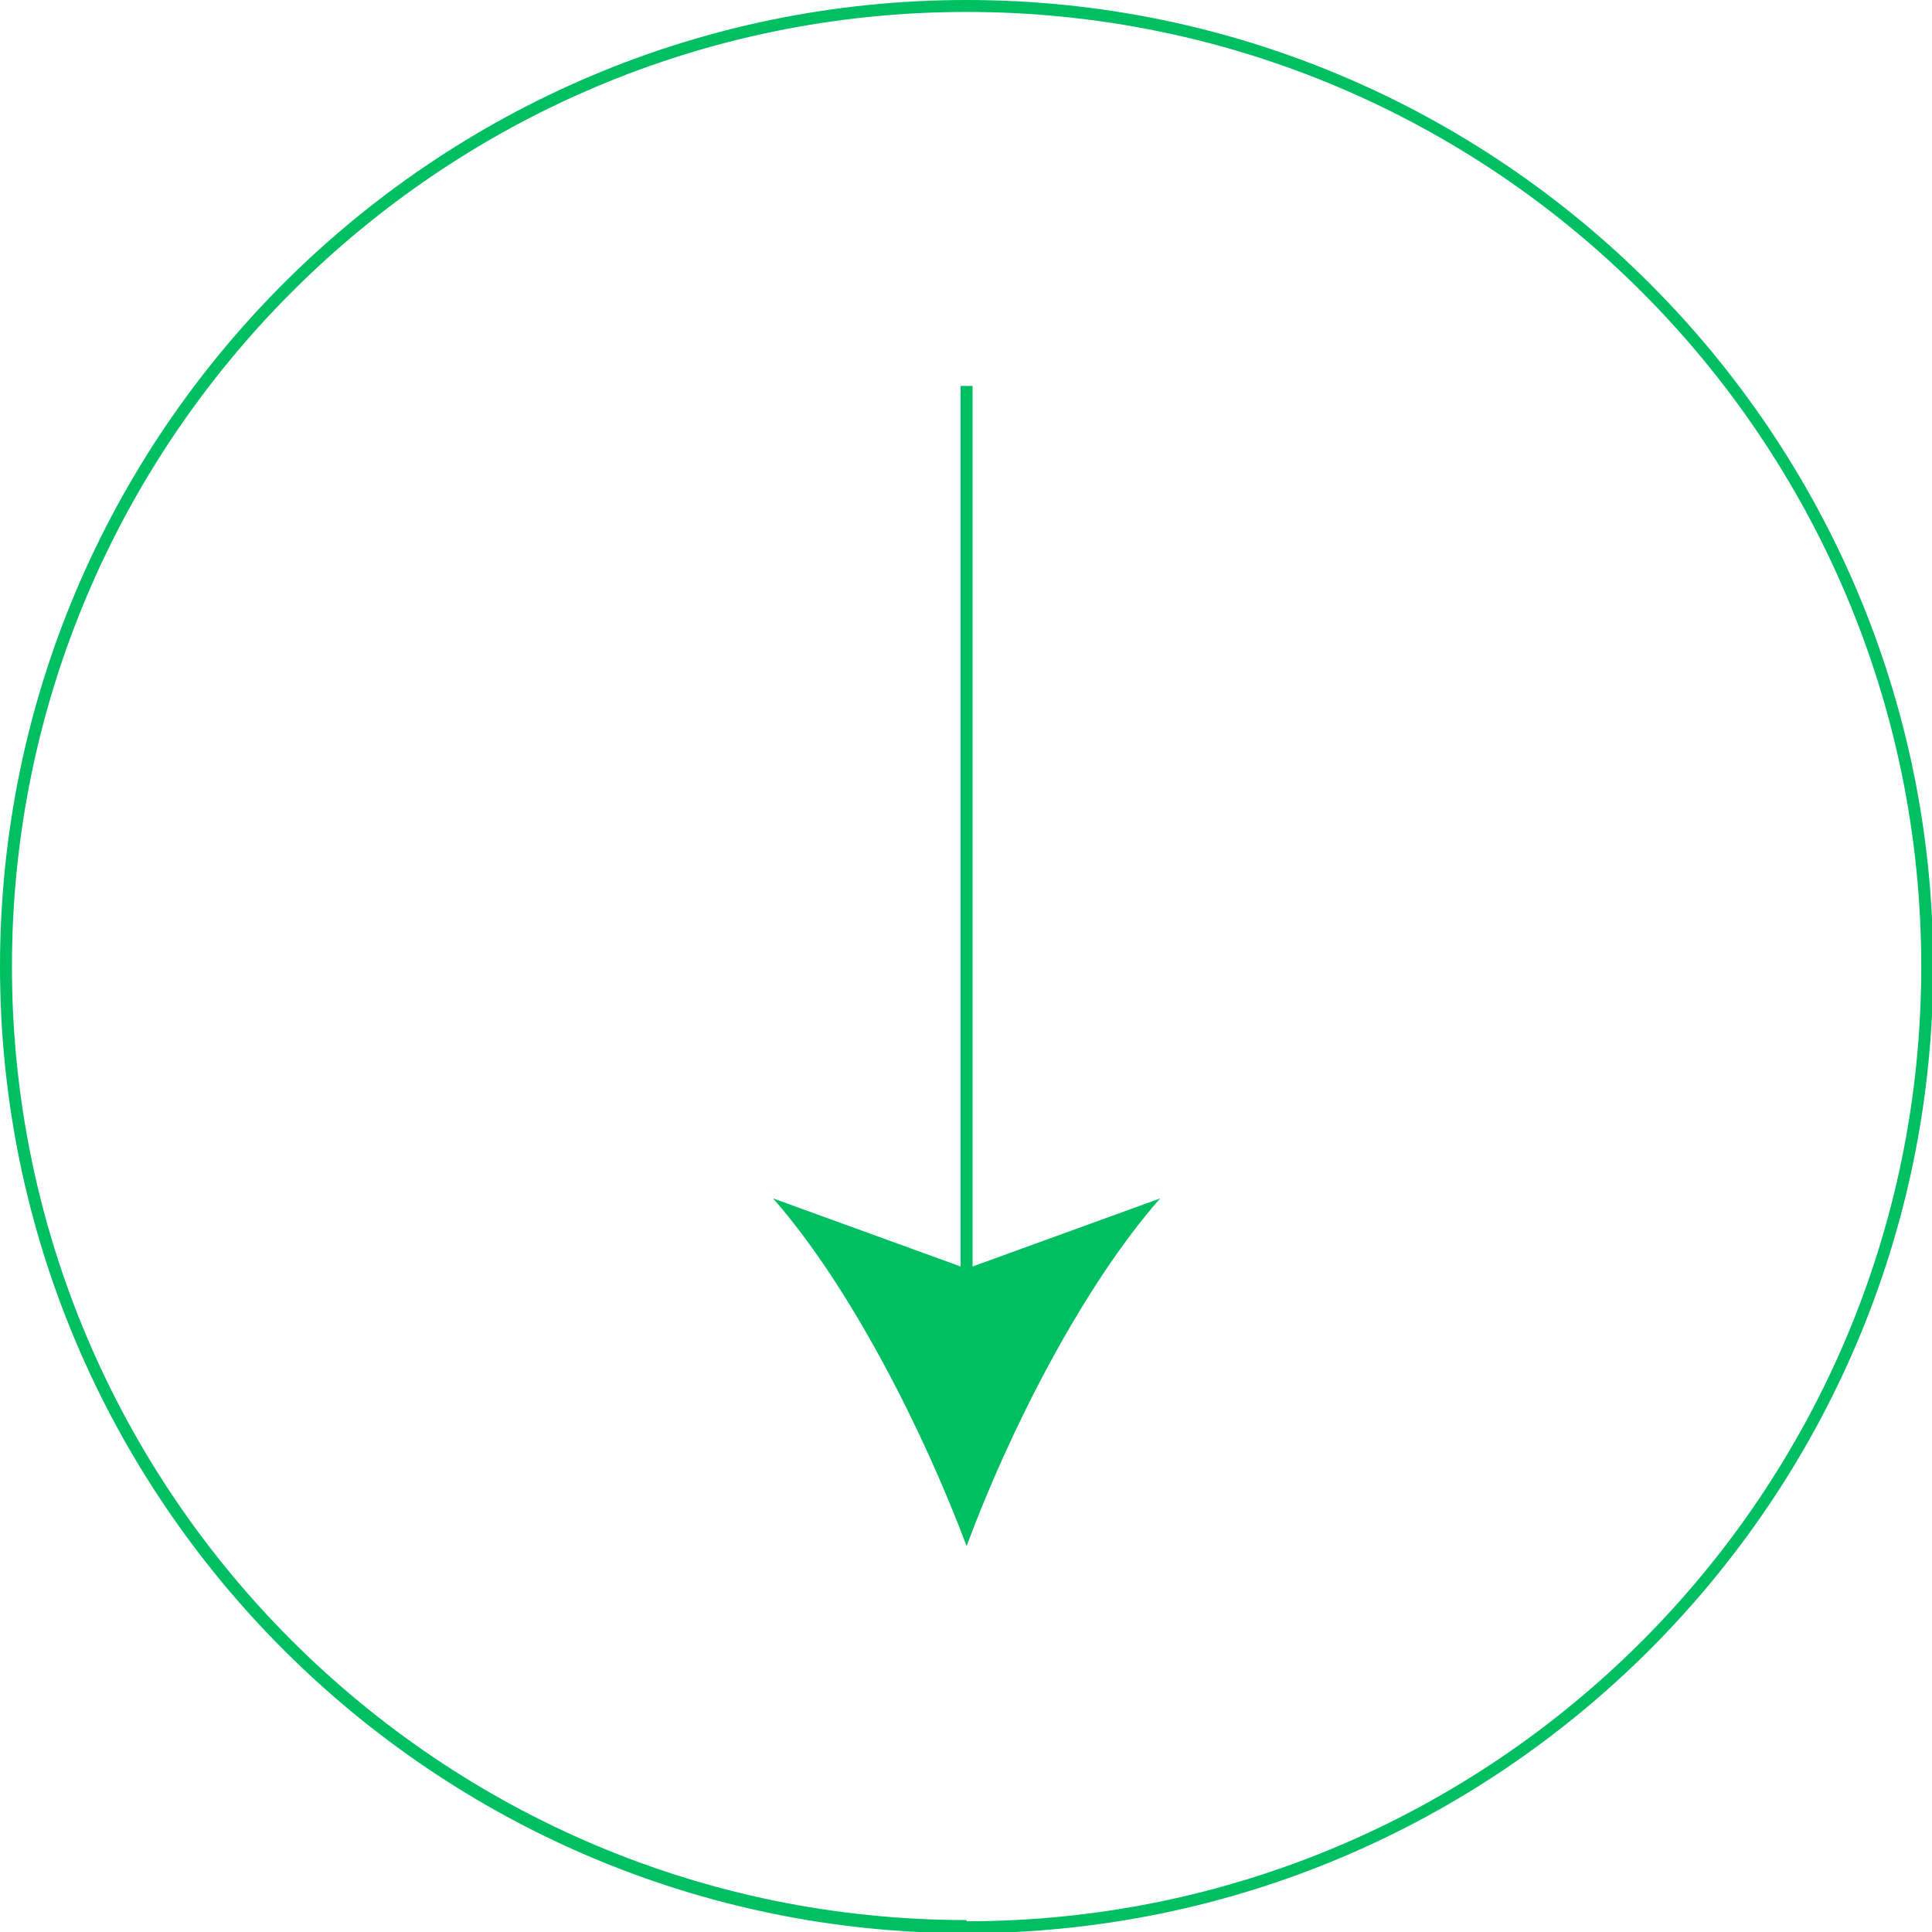 <svg xmlns="http://www.w3.org/2000/svg" id="uuid-48180a39-67fb-4f3e-9a37-9b9296736cbe" viewBox="0 0 161.7 161.7"><defs><style>.uuid-a7581d06-0224-4694-a13a-5cffb6b4a887{fill:#00bf63;stroke-width:0px;}</style></defs><g id="uuid-5983317b-8917-4a59-a147-7055793afe57"><path class="uuid-a7581d06-0224-4694-a13a-5cffb6b4a887" d="m80.9,0C36.3,0,0,36.3,0,80.9s36.3,80.9,80.9,80.9,80.9-36.3,80.9-80.9S125.5,0,80.9,0Zm0,160.7C36.8,160.7,1,124.9,1,80.9S36.8,1,80.9,1s79.9,35.8,79.9,79.9-35.8,79.9-79.9,79.9Z"></path><path class="uuid-a7581d06-0224-4694-a13a-5cffb6b4a887" d="m81.4,32.3h-1v73.7l-15.7-5.7c6.5,7.4,12.6,19.5,16.2,29.1,3.6-9.7,9.7-21.7,16.2-29.1l-15.7,5.7V32.3Z"></path></g></svg>